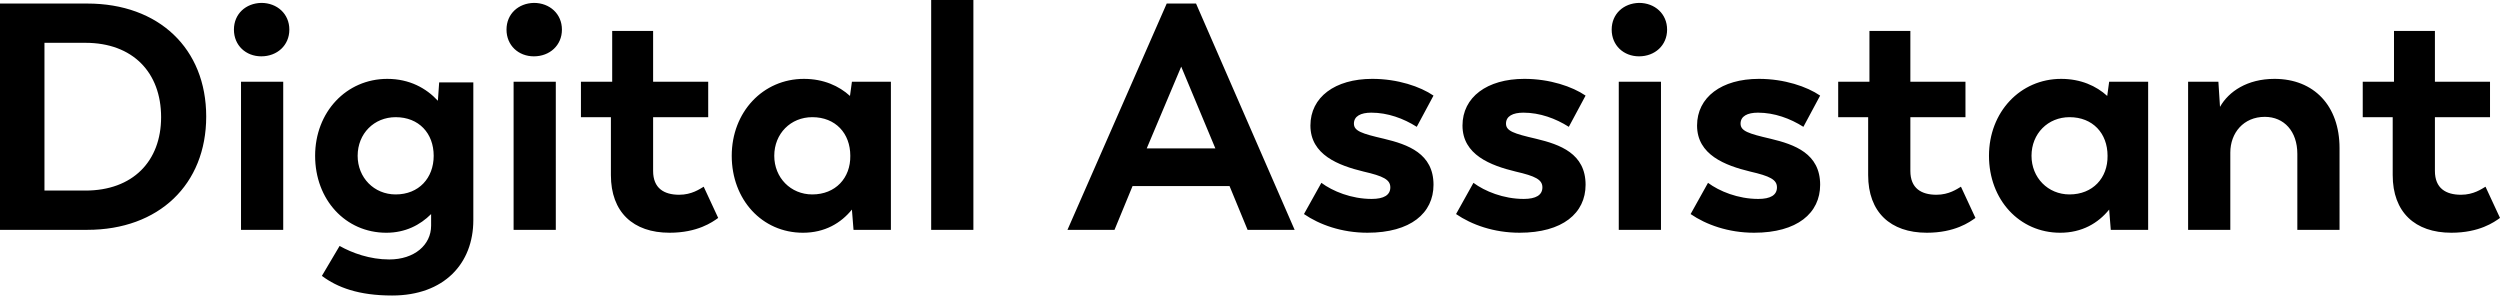 <svg width="423" height="50" viewBox="0 0 423 50" xmlns="http://www.w3.org/2000/svg"><path d="M14.774.6c12.103 0 20.117 7.624 20.117 19.117 0 11.492-8.014 19.172-20.117 19.172H0V.599h14.774zm-.327 31.644c8.014 0 12.812-4.956 12.812-12.418 0-7.571-4.798-12.582-12.812-12.582H7.523v25h6.924zM44.214 9.532c-2.617 0-4.634-1.852-4.634-4.521 0-2.669 2.017-4.466 4.634-4.52 2.67 0 4.743 1.851 4.743 4.52 0 2.669-2.072 4.52-4.743 4.52zm-3.435 29.357V13.834h7.142V38.89h-7.142zm33.528-24.946h5.779v23.312C80.086 44.553 75.179 50 66.348 50c-5.67 0-9.268-1.362-11.885-3.322l2.998-5.066c2.126 1.198 5.125 2.288 8.396 2.288 4.252 0 7.087-2.451 7.087-5.72v-1.96c-1.853 1.852-4.361 3.16-7.578 3.16-6.923 0-12.048-5.61-12.048-13.018s5.288-13.018 12.212-13.018c3.762 0 6.596 1.58 8.56 3.704l.217-3.105zm-7.36 18.955c3.926 0 6.433-2.778 6.433-6.536 0-3.813-2.507-6.536-6.433-6.536-3.652 0-6.433 2.777-6.433 6.536 0 3.703 2.78 6.536 6.433 6.536zM90.335 9.532c-2.617 0-4.634-1.852-4.634-4.521 0-2.669 2.017-4.466 4.634-4.52 2.672 0 4.743 1.851 4.743 4.52 0 2.669-2.071 4.52-4.743 4.52zm-3.434 29.357V13.834h7.141V38.89h-7.141zm26.386.49c-6.16 0-9.922-3.486-9.922-9.75v-9.803h-5.07v-5.992h5.288V5.23h6.924v8.605h9.322v5.992h-9.322v9.096c0 2.94 1.853 4.03 4.416 4.03 2.126 0 3.489-.98 4.143-1.362l2.453 5.284c-.981.708-3.489 2.505-8.232 2.505zm30.857-25.545h6.596V38.89h-6.324l-.272-3.431c-1.854 2.287-4.58 3.921-8.287 3.921-6.924 0-12.048-5.61-12.048-13.017 0-7.408 5.288-13.018 12.212-13.018 3.325 0 5.942 1.198 7.796 2.887l.327-2.397zm-6.706 19.064c3.925 0 6.488-2.778 6.433-6.536 0-3.813-2.508-6.536-6.433-6.536-3.652 0-6.433 2.777-6.433 6.536 0 3.703 2.78 6.536 6.433 6.536zm20.117 5.99V0h7.142v38.889h-7.142zm53.536 0l-3.053-7.407h-16.41l-3.053 7.408h-7.96L197.408.599h4.961l16.683 38.29h-7.96zm-11.23-27.613l-5.834 13.834h11.612l-5.778-13.834zm31.51 28.104c-4.36 0-8.123-1.362-10.74-3.159l2.945-5.283c1.908 1.416 5.07 2.723 8.504 2.723 2.072 0 3.162-.653 3.162-1.96 0-1.308-1.2-1.907-4.525-2.67-4.252-1.034-8.995-2.832-8.995-7.788 0-4.793 4.143-7.898 10.467-7.898 4.307 0 8.123 1.307 10.359 2.832l-2.835 5.284c-2.235-1.416-4.907-2.397-7.687-2.397-1.8 0-2.944.6-2.944 1.852 0 1.253 1.308 1.688 5.07 2.56 4.089.98 8.396 2.505 8.396 7.789 0 4.793-3.871 8.115-11.176 8.115zm25.733 0c-4.362 0-8.123-1.362-10.74-3.159l2.944-5.283c1.908 1.416 5.07 2.723 8.504 2.723 2.072 0 3.162-.653 3.162-1.96 0-1.308-1.199-1.907-4.524-2.67-4.253-1.034-8.996-2.832-8.996-7.788 0-4.793 4.144-7.898 10.468-7.898 4.306 0 8.123 1.307 10.358 2.832l-2.835 5.284c-2.235-1.416-4.907-2.397-7.687-2.397-1.8 0-2.944.6-2.944 1.852 0 1.253 1.308 1.688 5.07 2.56 4.089.98 8.396 2.505 8.396 7.789 0 4.793-3.87 8.115-11.176 8.115zM277.33 9.532c-2.617 0-4.634-1.852-4.634-4.521 0-2.669 2.017-4.466 4.634-4.52 2.671 0 4.743 1.851 4.743 4.52 0 2.669-2.072 4.52-4.743 4.52zm-3.435 29.357V13.834h7.142V38.89h-7.142zm22.897.49c-4.361 0-8.123-1.362-10.74-3.159l2.944-5.283c1.909 1.416 5.07 2.723 8.505 2.723 2.072 0 3.162-.653 3.162-1.96 0-1.308-1.2-1.907-4.525-2.67-4.252-1.034-8.995-2.832-8.995-7.788 0-4.793 4.143-7.898 10.467-7.898 4.307 0 8.123 1.307 10.358 2.832l-2.834 5.284c-2.236-1.416-4.907-2.397-7.687-2.397-1.8 0-2.944.6-2.944 1.852 0 1.253 1.308 1.688 5.07 2.56 4.089.98 8.395 2.505 8.395 7.789 0 4.793-3.87 8.115-11.176 8.115zm29.222 0c-6.16 0-9.922-3.486-9.922-9.75v-9.803h-5.07v-5.992h5.288V5.23h6.923v8.605h9.323v5.992h-9.323v9.096c0 2.94 1.854 4.03 4.416 4.03 2.126 0 3.49-.98 4.144-1.362l2.453 5.284c-.982.708-3.49 2.505-8.232 2.505zm30.856-25.545h6.597V38.89h-6.324l-.273-3.431c-1.853 2.287-4.579 3.921-8.286 3.921-6.924 0-12.048-5.61-12.048-13.017 0-7.408 5.288-13.018 12.211-13.018 3.326 0 5.943 1.198 7.796 2.887l.327-2.397zm-6.705 19.064c3.925 0 6.487-2.778 6.433-6.536 0-3.813-2.508-6.536-6.433-6.536-3.653 0-6.433 2.777-6.433 6.536 0 3.703 2.78 6.536 6.433 6.536zm34.673-19.554c6.705 0 11.012 4.575 11.012 11.71V38.89h-7.141V26.035c0-3.813-2.236-6.264-5.507-6.264-3.598 0-5.833 2.724-5.833 6.046v13.072h-7.142V13.834h5.125l.272 4.249c1.472-2.615 4.634-4.739 9.214-4.739zm29.93 26.035c-6.16 0-9.922-3.486-9.922-9.75v-9.803h-5.07v-5.992h5.288V5.23h6.923v8.605h9.323v5.992h-9.323v9.096c0 2.94 1.854 4.03 4.416 4.03 2.127 0 3.49-.98 4.144-1.362L423 36.874c-.981.708-3.49 2.505-8.232 2.505z" fill-rule="evenodd"/></svg>